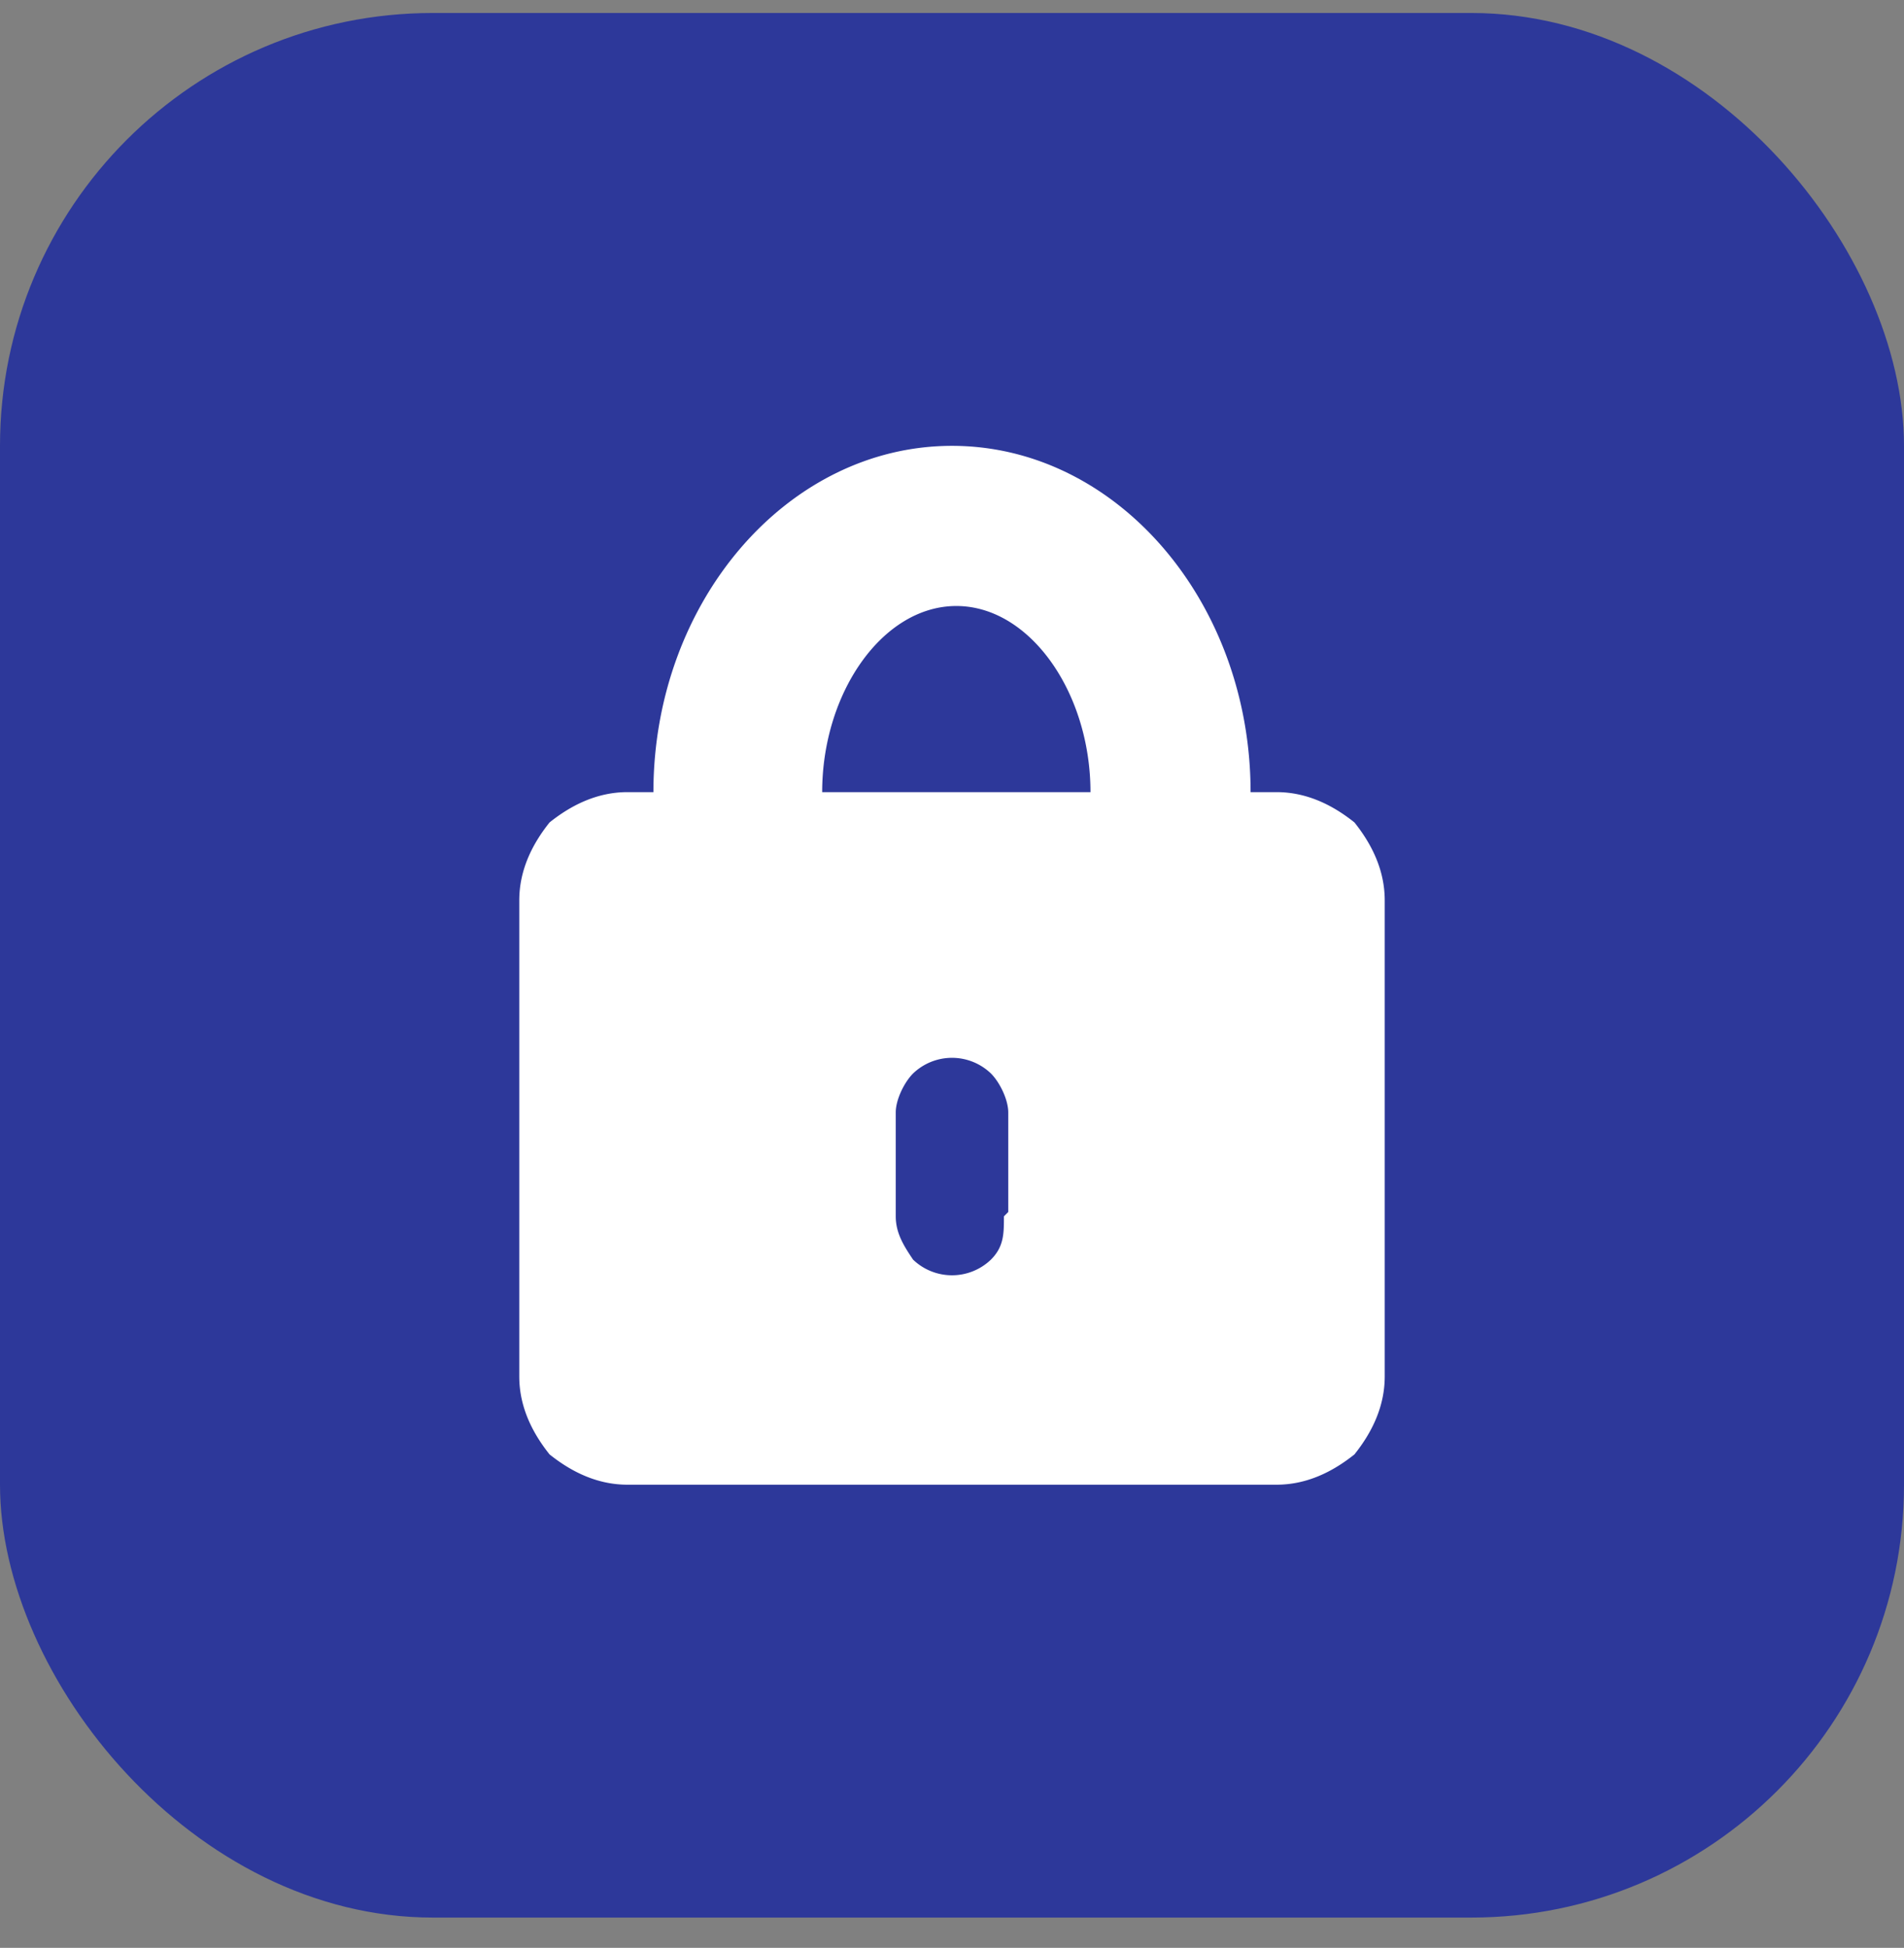 <svg xmlns="http://www.w3.org/2000/svg" width="44" height="45" fill="none"><rect width="100%" height="100%" fill="#808080" stroke="none"/><rect width="44" height="44" y=".3" fill="#2D389A" rx="10"/><path fill="#fff" d="M29.5 18.3h-.6c0-4.4-3.1-8-6.9-8-3.8 0-6.9 3.6-6.9 8h-.6c-.7 0-1.3.3-1.8.7-.4.5-.7 1.1-.7 1.8v11c0 .7.3 1.3.7 1.8.5.4 1.1.7 1.8.7h15c.7 0 1.3-.3 1.8-.7.4-.5.7-1.1.7-1.8v-11c0-.7-.3-1.3-.7-1.8-.5-.4-1.1-.7-1.8-.7Zm-6.3 9.8c0 .4 0 .7-.3 1a1.3 1.3 0 0 1-1.8 0c-.2-.3-.4-.6-.4-1v-2.4c0-.3.2-.7.4-.9a1.3 1.3 0 0 1 1.8 0c.2.2.4.6.4.9V28ZM19 18.3c0-2.3 1.4-4.3 3.1-4.3 1.7 0 3.1 2 3.1 4.3H19Z"/></svg>